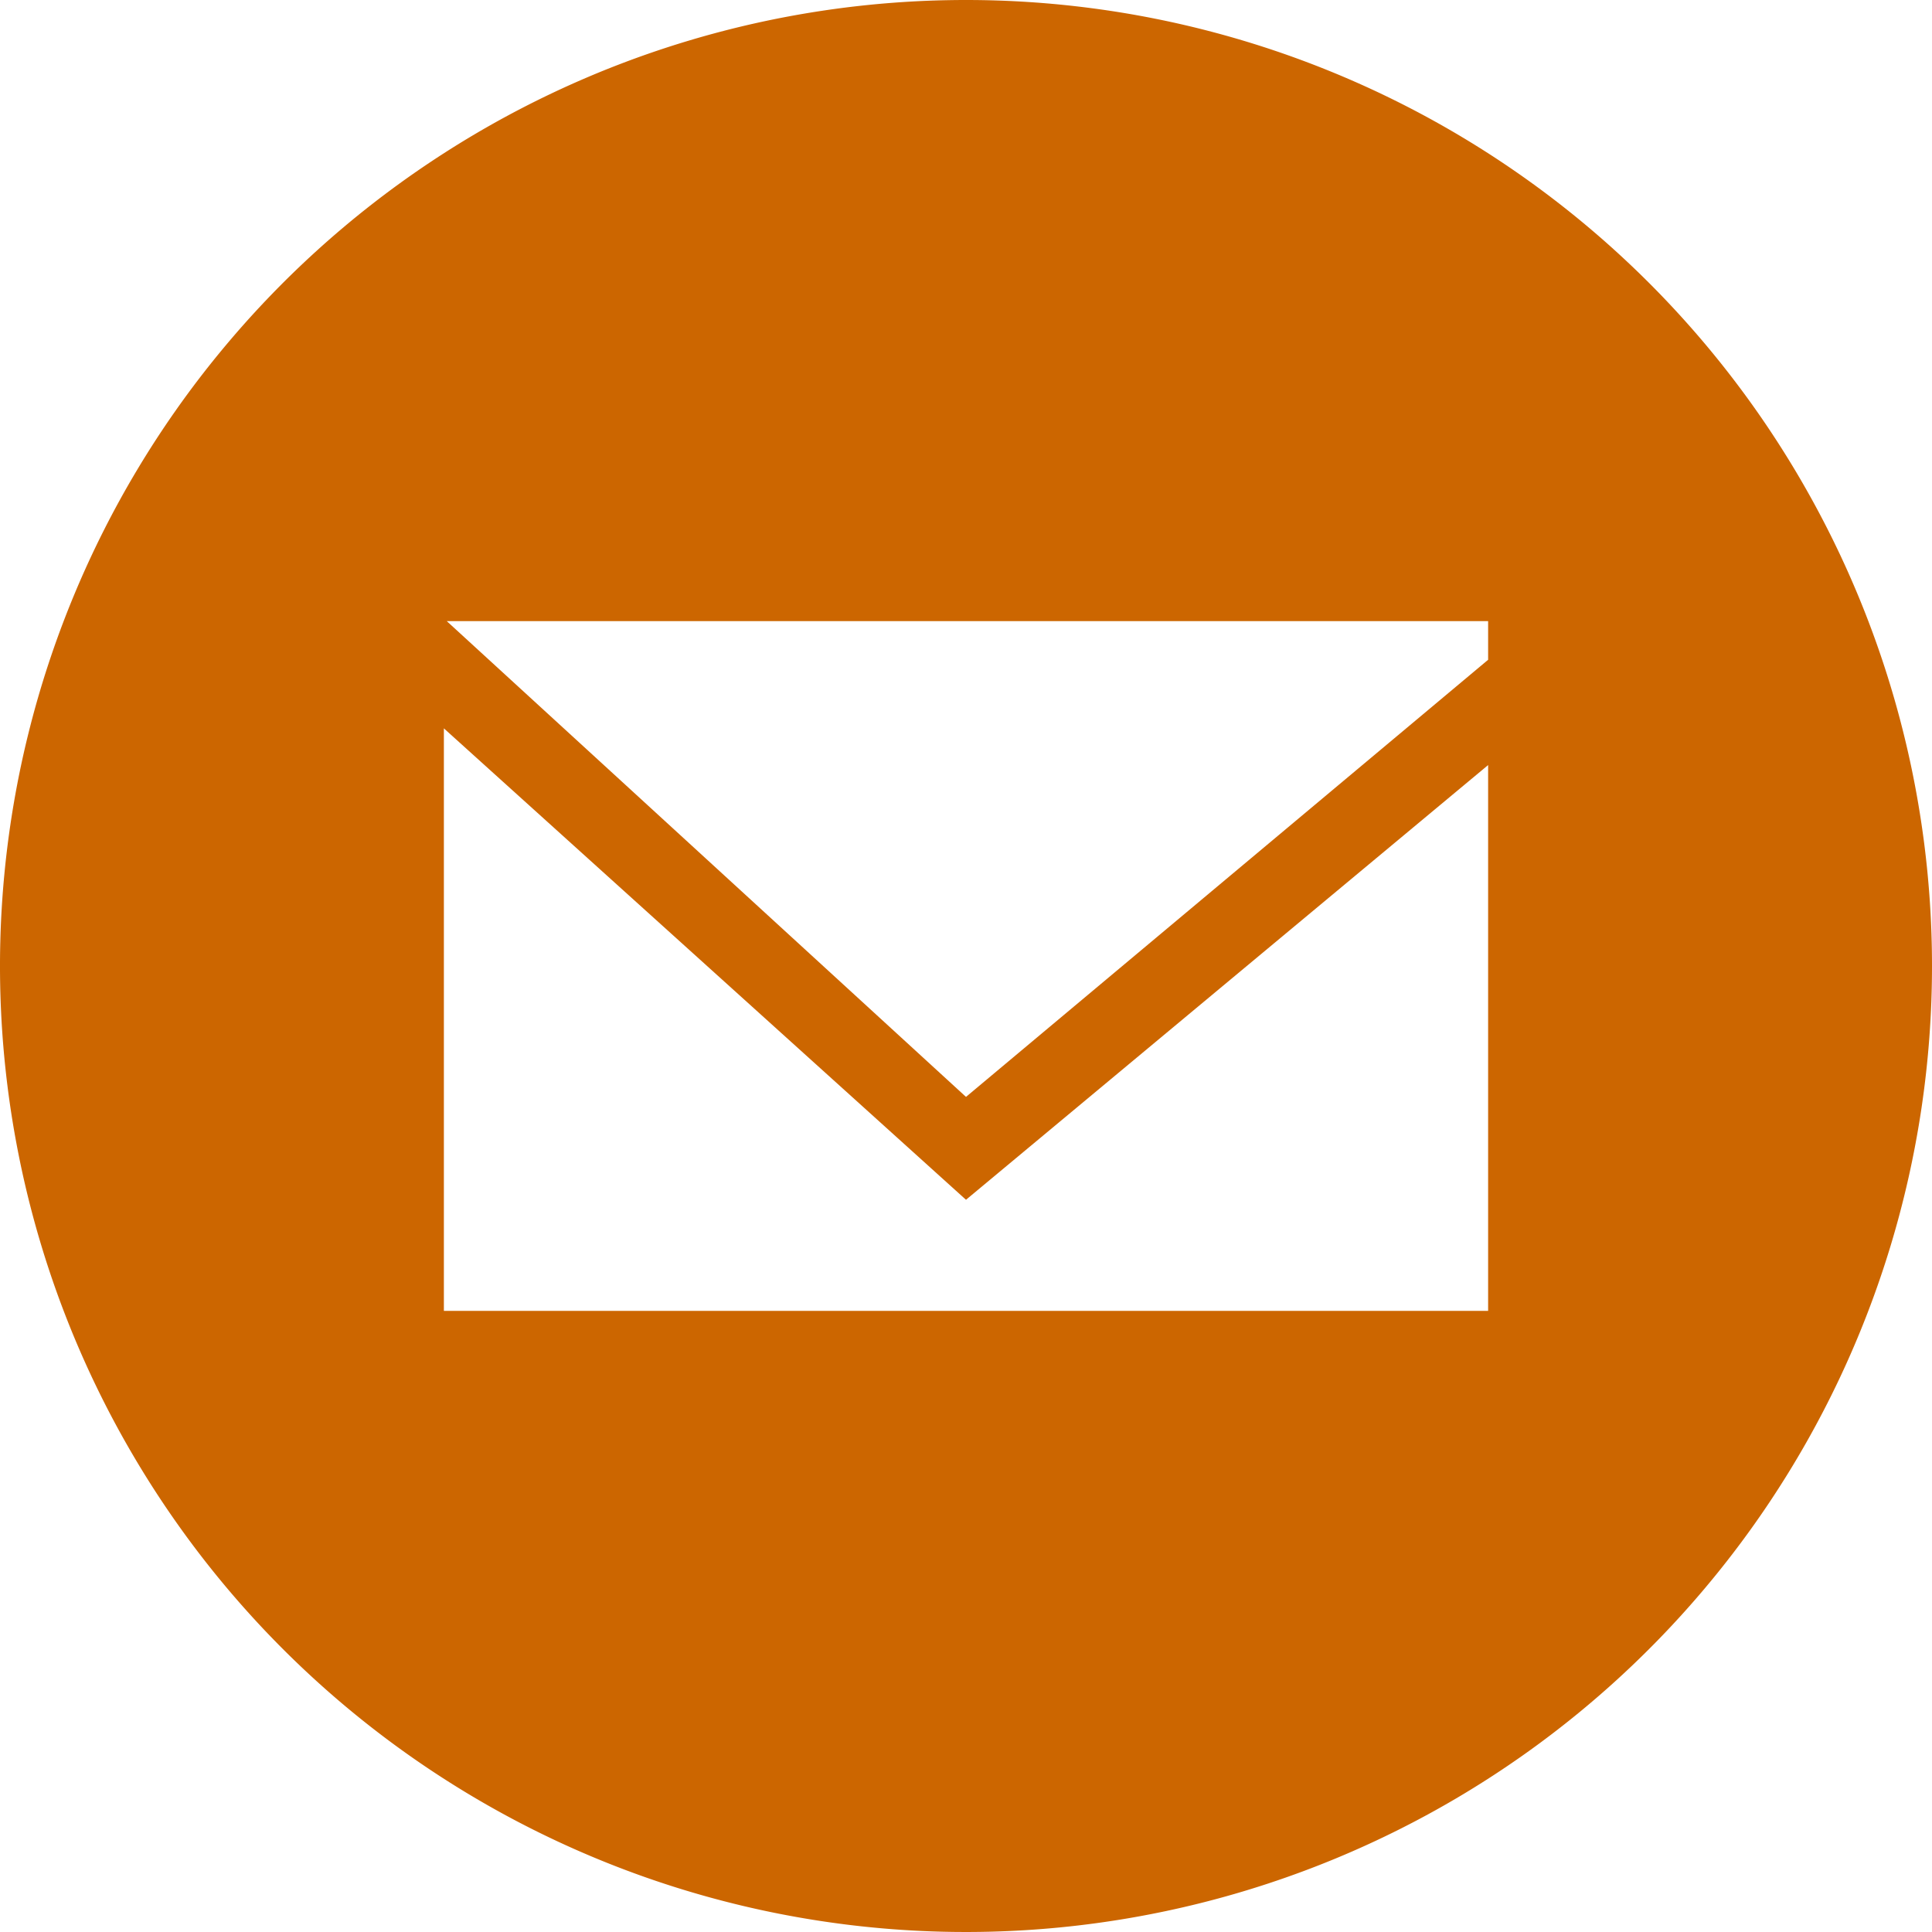 <?xml version="1.0" encoding="UTF-8"?> <svg xmlns="http://www.w3.org/2000/svg" viewBox="0 0 40 40"><defs><style>.cls-1{fill:#c60;}</style></defs><g id="icone"><path class="cls-1" d="M20,0A20,20,0,1,0,40,20,20,20,0,0,0,20,0ZM30.81,27.14H9.19V15.08L20,24.84l10.81-9Zm0-13.48L20,22.71,9.25,12.86H30.81Z"></path></g></svg> 